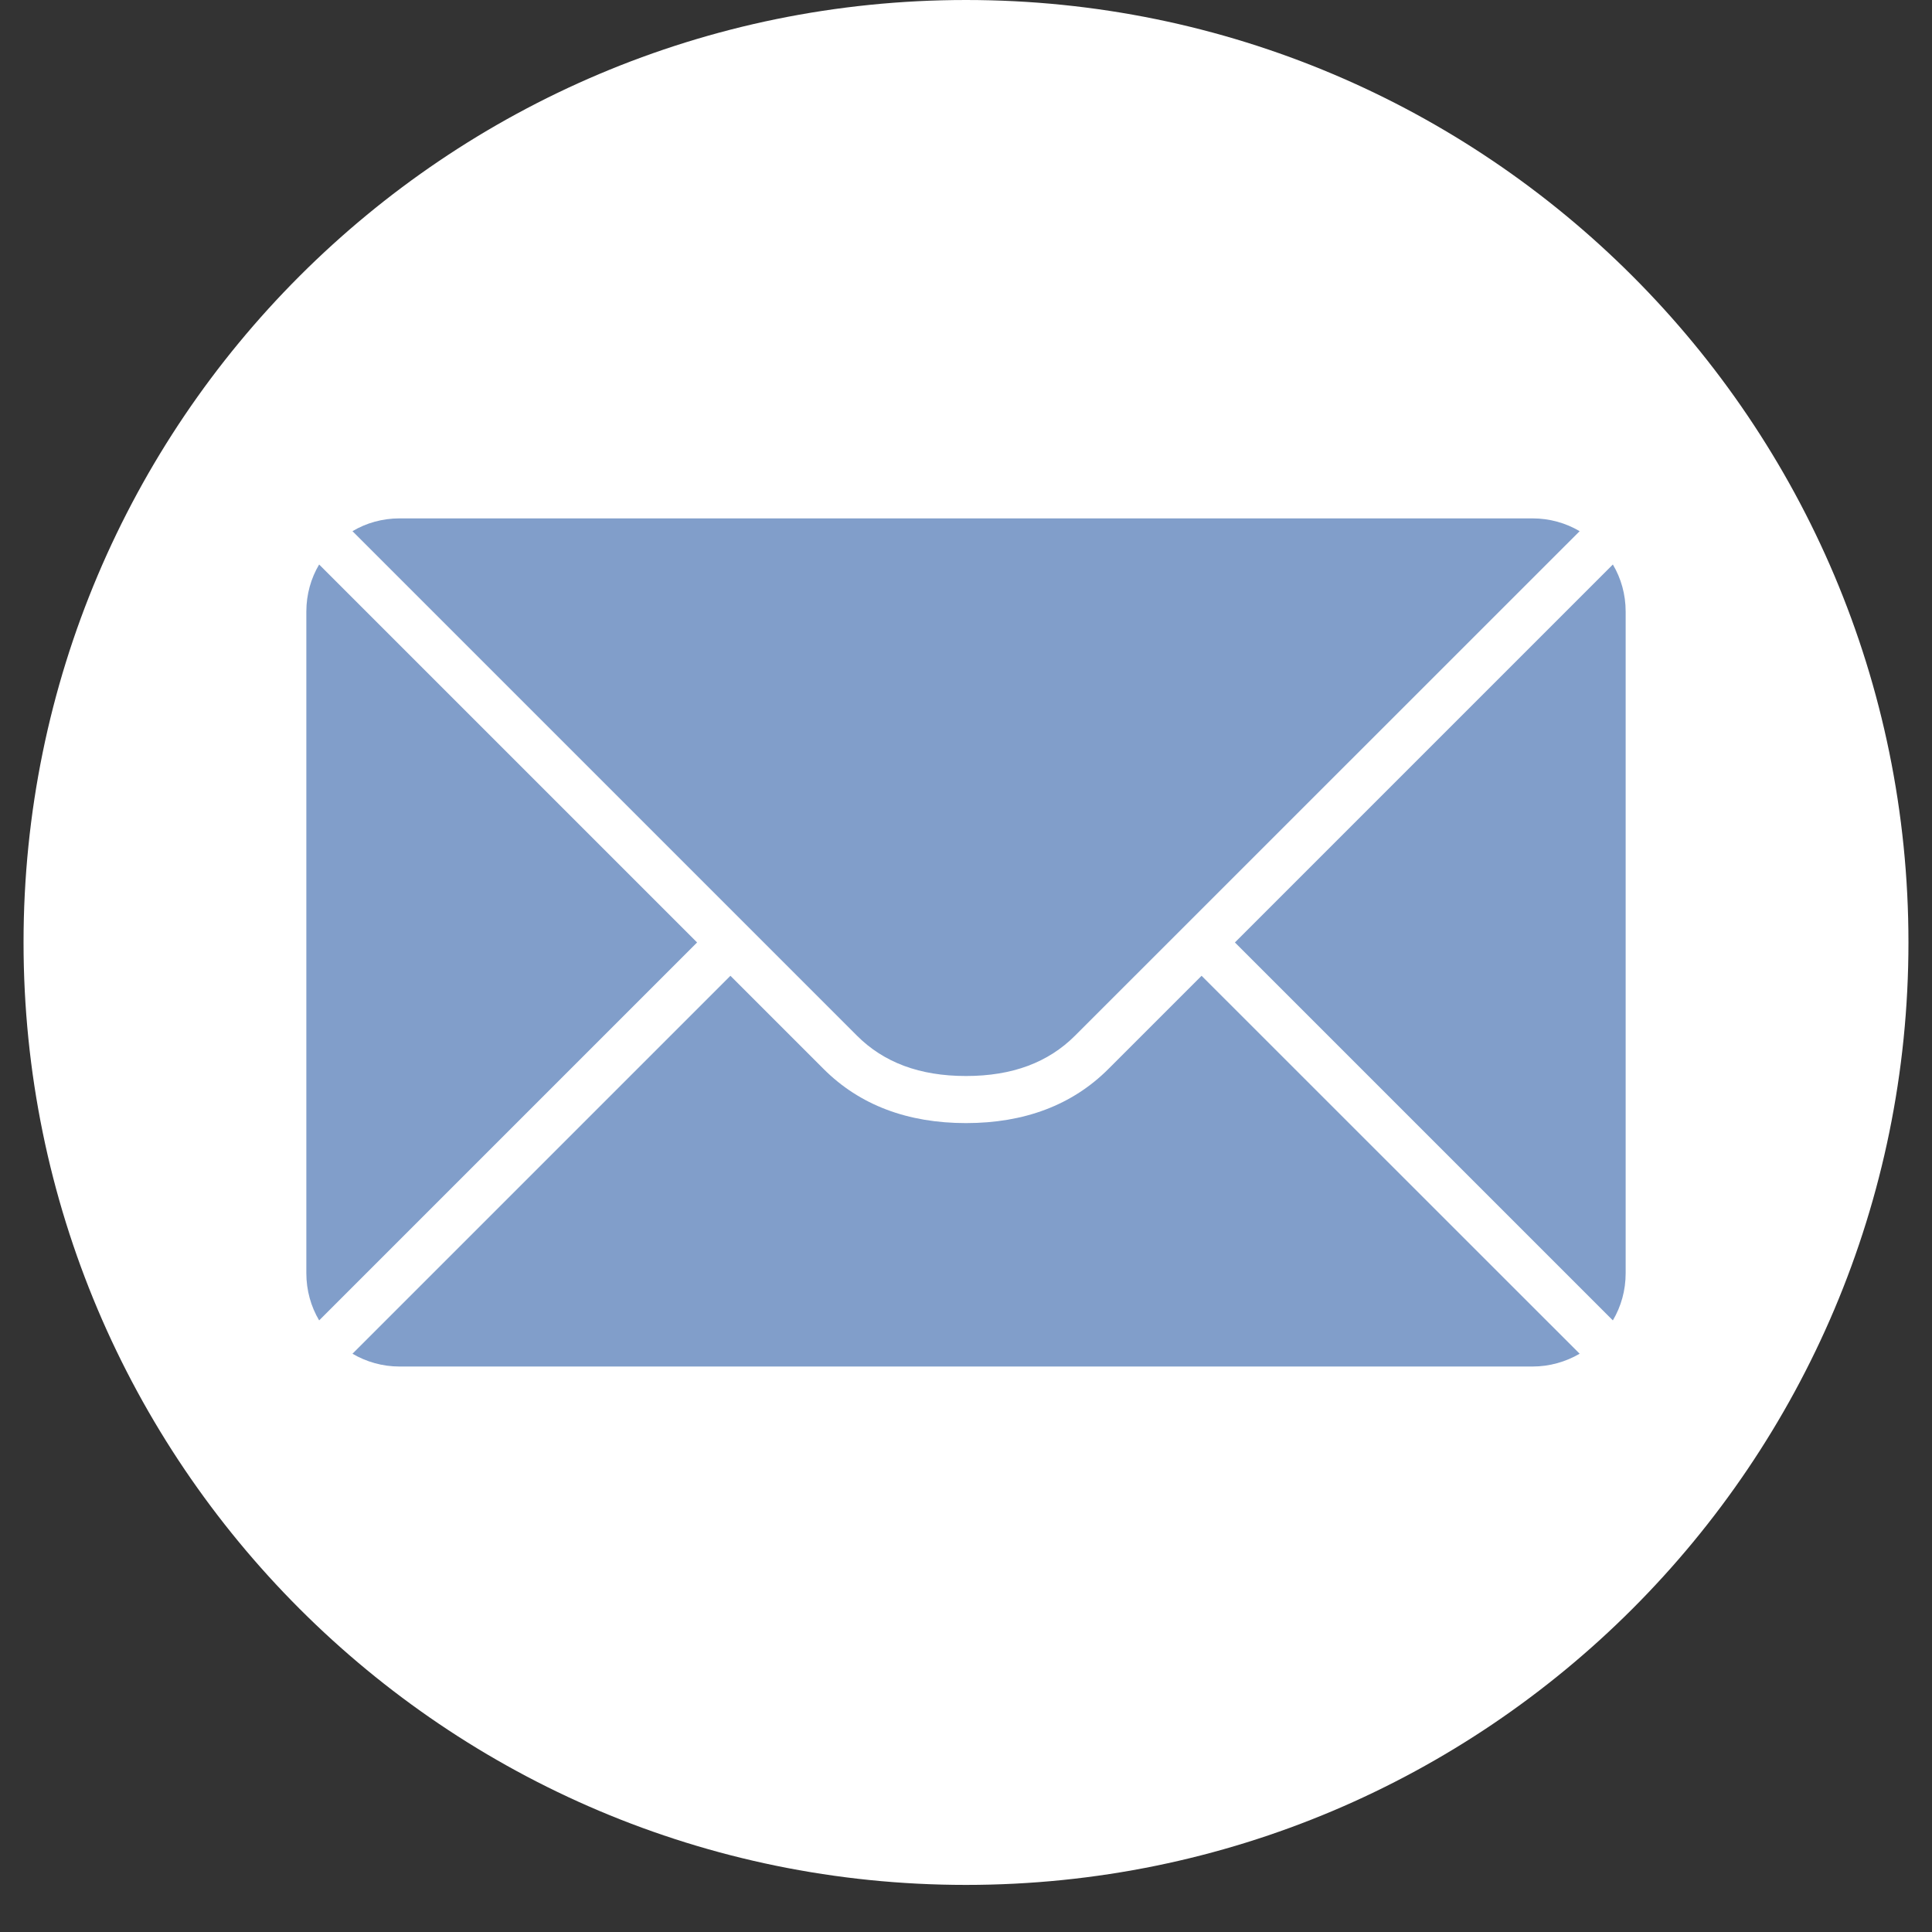 <svg width="16" height="16" viewBox="0 0 16 16" fill="none" xmlns="http://www.w3.org/2000/svg">
<rect x="0" y="0" width="16" height="16" fill="#333333" stroke="none"/>
<g clip-path="url(#clip0_308_1572)">
<path d="M8 15.61C12.311 15.61 15.805 12.115 15.805 7.805C15.805 3.494 12.311 0 8 0C3.69 0 0.195 3.494 0.195 7.805C0.195 12.115 3.69 15.61 8 15.61Z" fill="white"/>
<path fill-rule="evenodd" clip-rule="evenodd" d="M13.082 11.211C12.967 11.278 12.833 11.317 12.691 11.317H3.309C3.167 11.317 3.033 11.278 2.919 11.211L6.049 8.081L6.821 8.853C7.12 9.152 7.517 9.301 8 9.301C8.483 9.301 8.88 9.152 9.179 8.853L9.951 8.081L13.082 11.211ZM13.357 10.935L10.227 7.805L13.357 4.675C13.425 4.789 13.463 4.923 13.463 5.065V10.544C13.463 10.687 13.425 10.82 13.357 10.935ZM2.643 10.935C2.575 10.82 2.537 10.687 2.537 10.544V5.065C2.537 4.923 2.575 4.789 2.643 4.675L5.773 7.805L2.643 10.935ZM13.082 4.399L8.903 8.577C8.681 8.799 8.384 8.911 8 8.911C7.616 8.911 7.319 8.799 7.097 8.577L2.919 4.399C3.033 4.331 3.167 4.293 3.309 4.293H12.691C12.833 4.293 12.967 4.331 13.082 4.399Z" fill="#819ECA"/>
</g>
<defs>
<clipPath id="clip0_308_1572">
<rect width="16" height="15.61" fill="white"/>
</clipPath>
</defs>
</svg>
